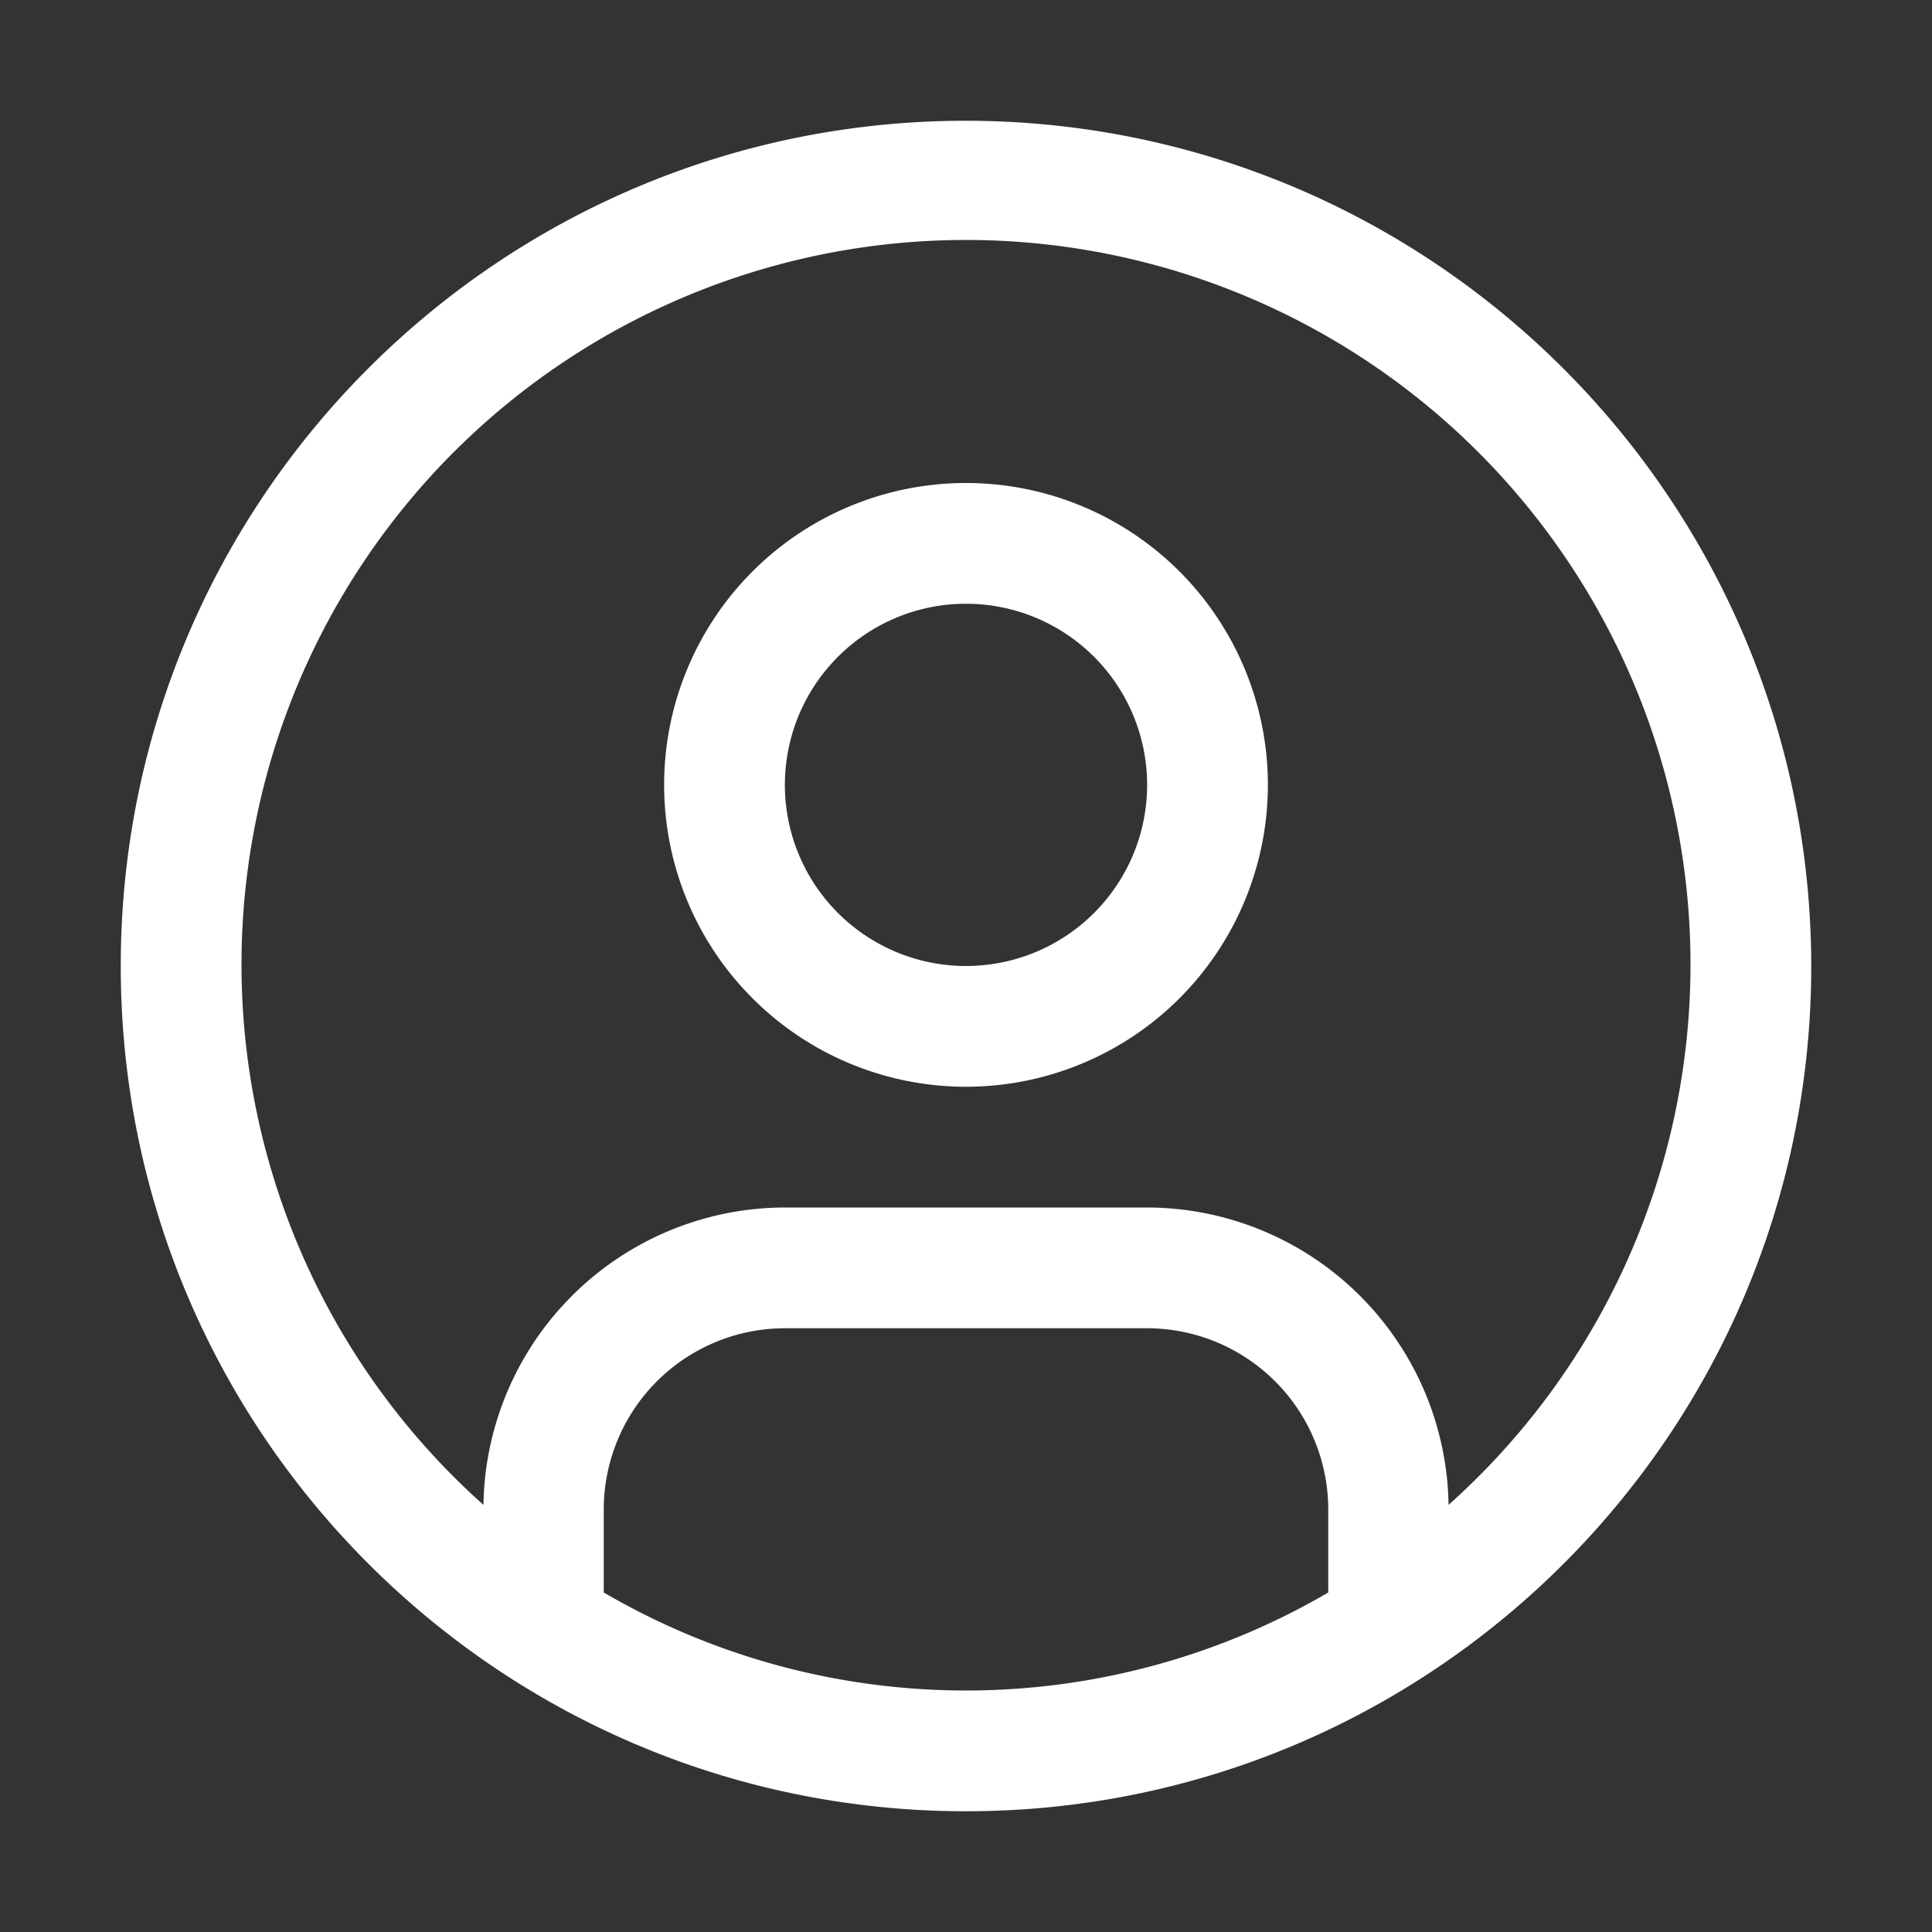 <svg width="26" height="26" viewBox="0 0 26 26" xmlns="http://www.w3.org/2000/svg">
    <rect x="0" y="0" width="26" height="26" fill="#333333" stroke="none"/>
    <path d="M13 6.5a4.062 4.062 0 1 0 0 8.125A4.062 4.062 0 0 0 13 6.5zm0 6.5a2.437 2.437 0 1 1 0-4.875A2.437 2.437 0 0 1 13 13zm0-11.375C6.718 1.625 1.625 6.718 1.625 13S6.718 24.375 13 24.375 24.375 19.282 24.375 13C24.368 6.72 19.279 1.632 13 1.625zM8.125 21.431v-1.119a2.44 2.44 0 0 1 2.438-2.437h4.874a2.44 2.44 0 0 1 2.438 2.438v1.118a9.668 9.668 0 0 1-9.75 0zm11.369-1.179a4.064 4.064 0 0 0-4.056-4.002h-4.876a4.064 4.064 0 0 0-4.056 4.002 9.75 9.75 0 1 1 12.988 0z" fill="#FFF" fill-rule="evenodd"/>
</svg>
